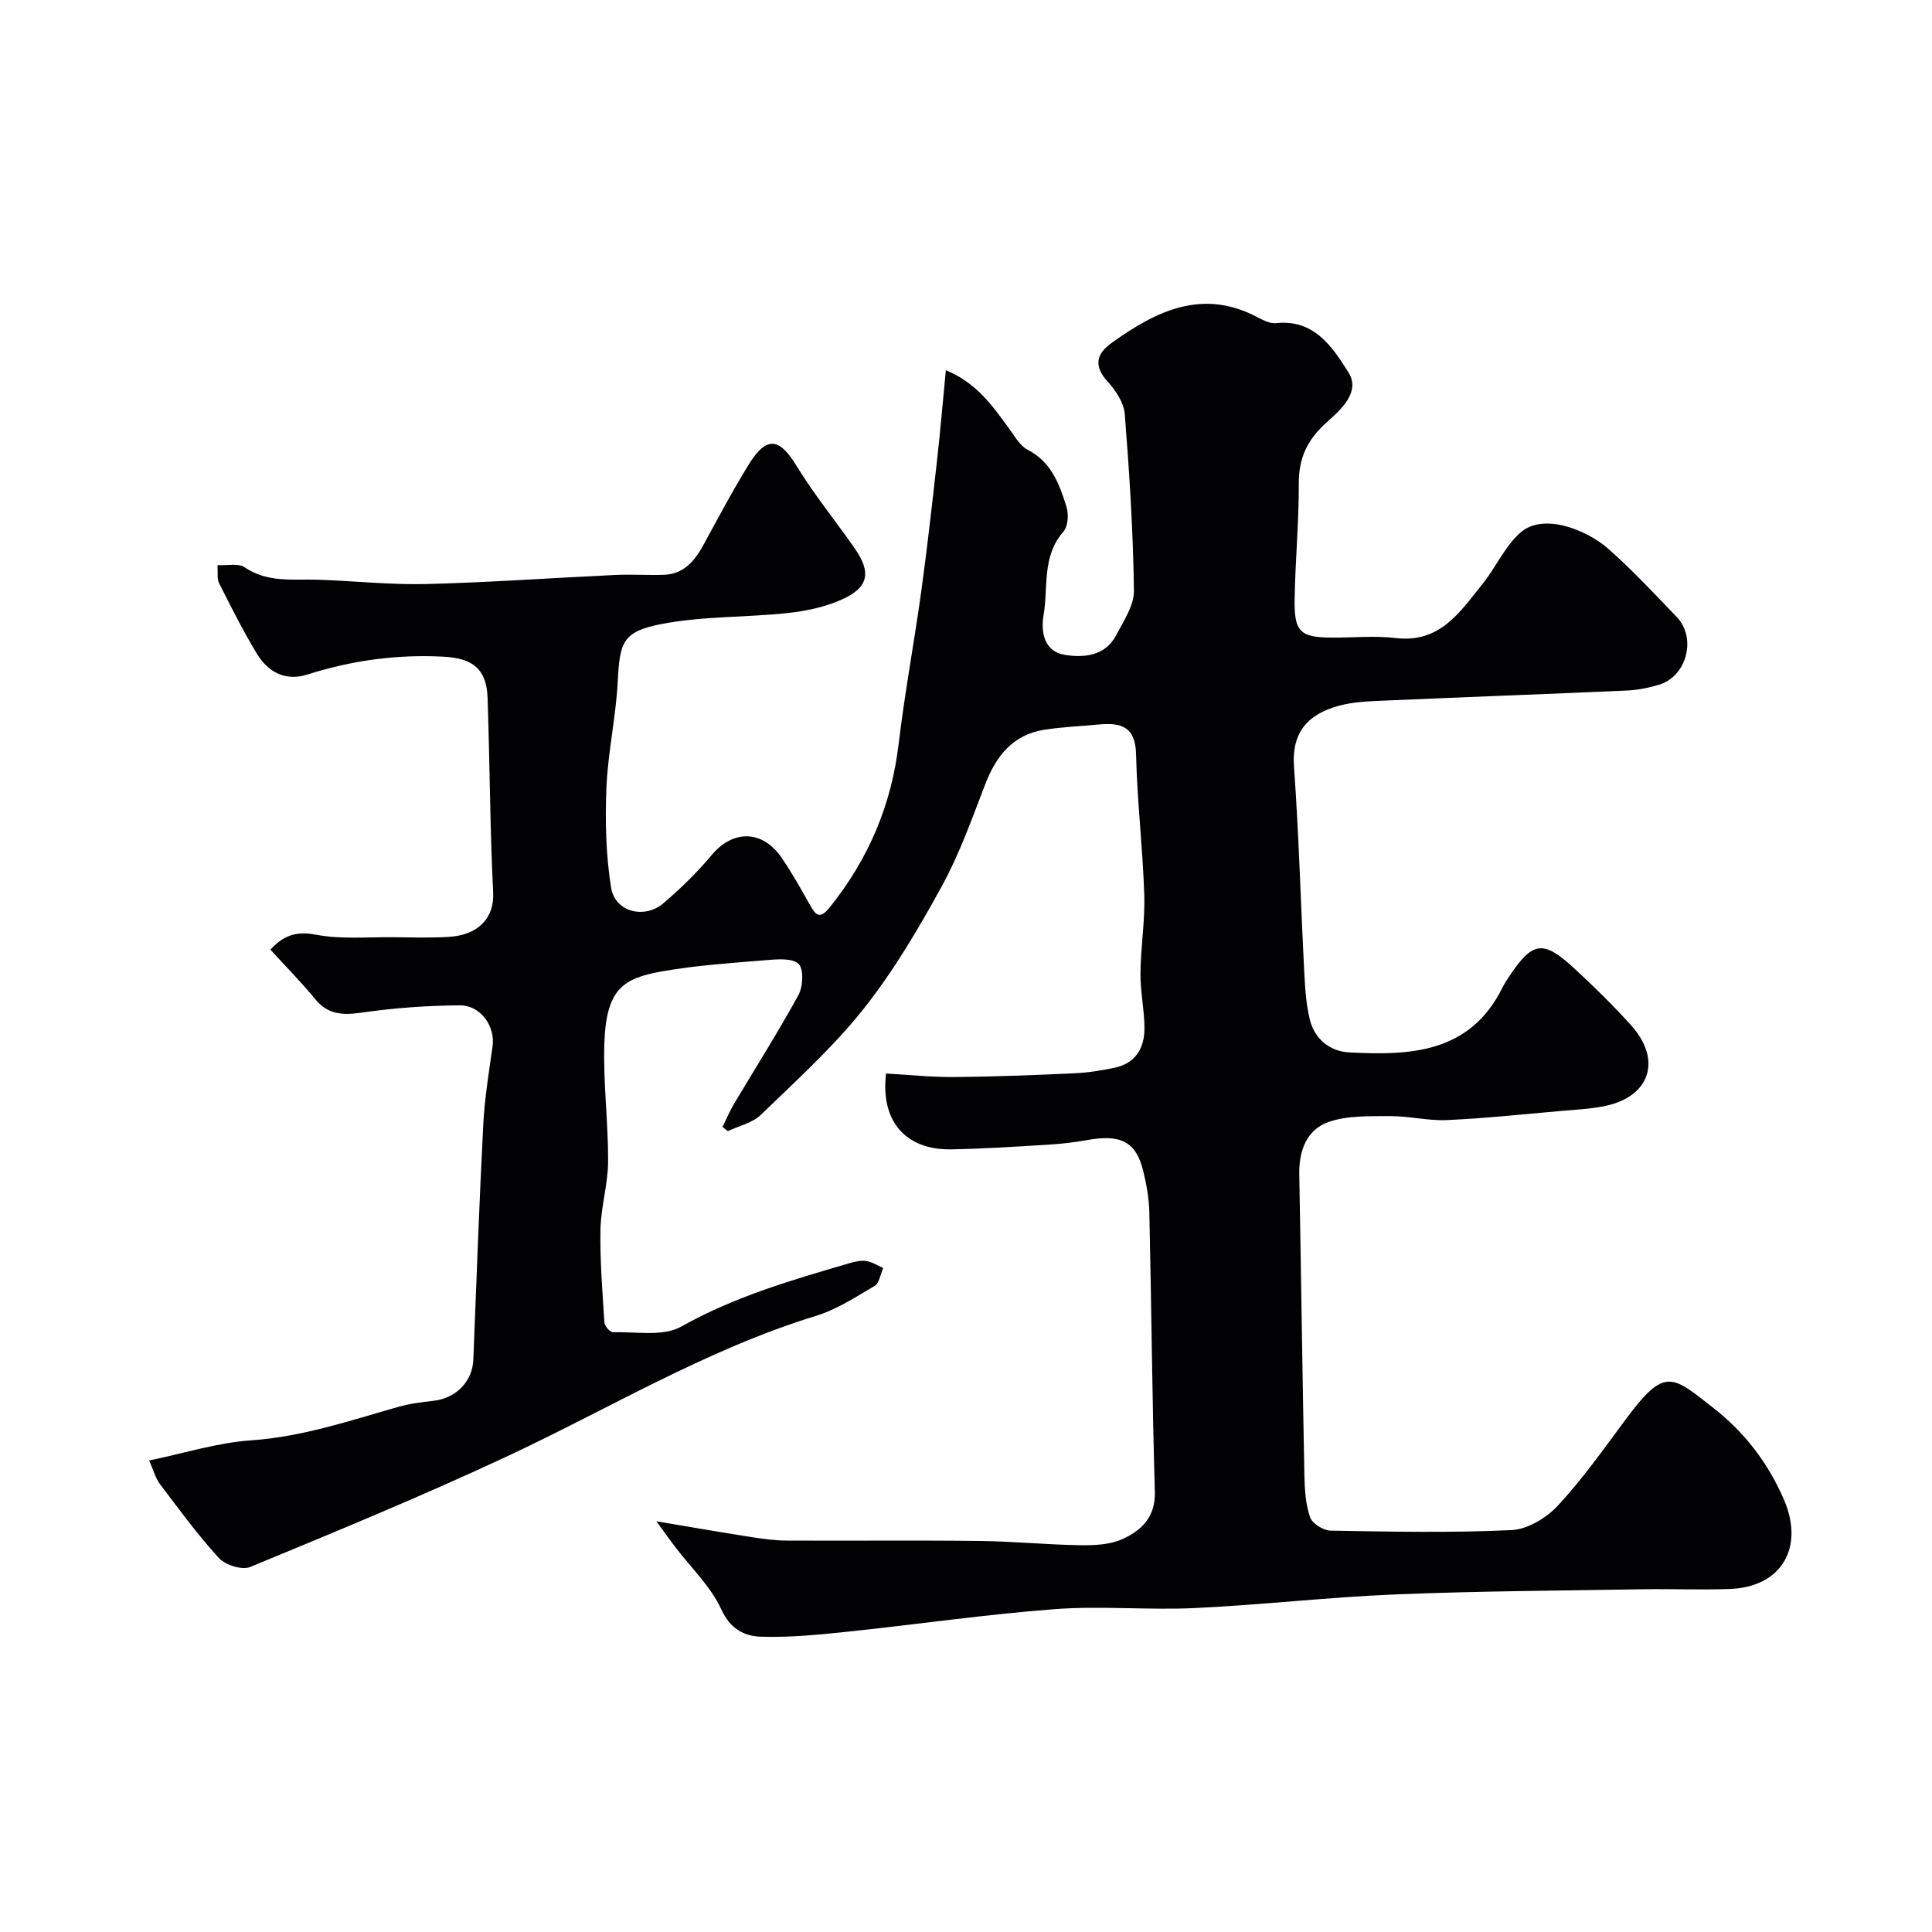 <svg enable-background="new 0 0 400 400" viewBox="0 0 400 400" xmlns="http://www.w3.org/2000/svg"><path d="m135.91 314.97c7.52 1.26 13.57 2.32 19.63 3.26 2.43.38 4.89.72 7.34.73 13.33.07 26.67-.08 40 .08 6.94.08 13.87.78 20.81.88 2.91.04 6.11-.1 8.68-1.26 3.93-1.78 6.88-4.54 6.73-9.81-.56-19.26-.71-38.53-1.14-57.8-.07-2.92-.59-5.89-1.3-8.73-1.49-5.98-4.67-7.54-11.65-6.27-2.57.47-5.19.77-7.8.93-6.76.41-13.53.87-20.3.98-9.48.15-14.65-5.92-13.46-15.7 4.68.26 9.4.77 14.1.73 8.32-.07 16.63-.4 24.94-.78 2.75-.12 5.51-.57 8.22-1.13 4.39-.91 6.26-4.08 6.24-8.24-.02-3.77-.86-7.54-.83-11.3.05-5.44.96-10.88.79-16.3-.32-9.7-1.48-19.38-1.7-29.09-.13-5.78-3.19-6.57-7.73-6.15-3.76.35-7.56.5-11.29 1.09-6.51 1.04-9.96 5.43-12.22 11.31-2.74 7.1-5.3 14.37-8.94 21.01-4.83 8.8-9.98 17.58-16.2 25.42-6.31 7.96-13.96 14.87-21.29 21.97-1.74 1.69-4.53 2.29-6.84 3.39-.37-.29-.74-.57-1.11-.86.77-1.57 1.44-3.2 2.33-4.7 4.48-7.53 9.19-14.94 13.39-22.62.96-1.76 1.13-5.42.02-6.45-1.34-1.25-4.44-.96-6.74-.77-7.19.6-14.43 1.06-21.51 2.32-8.11 1.44-11.61 3.67-11.96 15.04-.25 8.08.82 16.2.78 24.3-.02 4.71-1.49 9.41-1.58 14.12-.12 6.41.41 12.84.82 19.26.05.74 1.2 2.02 1.81 2 4.75-.15 10.33.94 14.07-1.16 11.08-6.24 23.02-9.68 35.01-13.18 1.09-.32 2.31-.58 3.39-.4 1.19.2 2.3.94 3.44 1.45-.58 1.27-.81 3.13-1.8 3.71-3.91 2.31-7.85 4.87-12.13 6.19-22.84 7.01-43.16 19.42-64.62 29.4-17.28 8.04-34.91 15.32-52.52 22.59-1.68.69-5.14-.41-6.47-1.86-4.41-4.81-8.28-10.13-12.24-15.35-.85-1.12-1.21-2.6-2.2-4.84 7.26-1.5 14.15-3.7 21.16-4.18 10.6-.73 20.42-4.08 30.45-6.93 2.34-.66 4.79-.97 7.22-1.24 4.72-.53 8.11-4.01 8.29-8.54.64-16.19 1.22-32.39 2.05-48.58.28-5.44 1.16-10.86 1.93-16.26.59-4.11-2.42-8.54-6.83-8.51-6.74.06-13.52.54-20.19 1.5-3.92.56-7 .51-9.7-2.78-2.91-3.55-6.16-6.83-9.28-10.25 2.79-3.02 5.43-3.85 9.45-3.09 5.18.98 10.65.46 16 .52 3.83.04 7.68.16 11.5-.07 5.93-.36 9.44-3.76 9.17-9.16-.66-13.42-.69-26.87-1.15-40.3-.2-5.99-3.06-8.23-9.1-8.55-9.65-.51-19 .76-28.19 3.69-4.61 1.47-8.21-.52-10.54-4.4-2.82-4.69-5.29-9.61-7.76-14.5-.46-.92-.22-2.19-.33-3.75 2.1.12 4.32-.43 5.58.43 4.81 3.29 10.12 2.42 15.35 2.6 7.44.25 14.88 1.07 22.3.89 13.04-.33 26.07-1.27 39.11-1.88 3.34-.16 6.7.08 10.04-.03 4.13-.13 6.39-2.83 8.22-6.17 3.05-5.59 6.03-11.23 9.37-16.64 3.7-5.99 6.34-5.59 9.9.23 3.65 5.97 8.12 11.43 12.12 17.19 3.42 4.93 2.79 8.06-2.76 10.52-3.48 1.55-7.42 2.39-11.23 2.79-8.65.92-17.5.62-25.99 2.25-8.19 1.58-8.72 3.76-9.15 11.99-.38 7.35-2.04 14.64-2.34 21.98-.28 6.87-.11 13.87.97 20.64.8 5.01 6.89 6.58 10.83 3.22 3.59-3.06 7.01-6.41 10.04-10.03 4.36-5.21 10.48-5.19 14.44.61 2.11 3.09 3.95 6.37 5.79 9.64 1.24 2.21 2.04 3.3 4.23.55 7.96-9.95 12.71-21.09 14.21-33.79 1.25-10.54 3.22-21 4.67-31.52 1.23-8.93 2.23-17.89 3.24-26.84.69-6.14 1.21-12.3 1.86-18.98 6.39 2.63 9.63 7.37 13.02 11.97 1.19 1.61 2.27 3.64 3.91 4.49 4.92 2.54 6.58 7.14 8.04 11.8.49 1.54.34 4.06-.63 5.16-4.5 5.12-3.12 11.48-4.11 17.3-.62 3.63.2 7.53 4.38 8.21 3.9.63 8.34.28 10.61-4 1.57-2.97 3.76-6.22 3.72-9.32-.16-12.19-.94-24.38-1.9-36.54-.18-2.33-1.86-4.87-3.52-6.69-2.94-3.22-2.42-5.72.77-8.01 9.26-6.65 18.88-11.44 30.4-5.25 1.13.6 2.51 1.26 3.7 1.13 7.91-.84 11.68 5 14.97 10.21 2.6 4.12-1.76 7.86-4.48 10.29-4.03 3.61-5.83 7.38-5.81 12.71.03 7.93-.72 15.86-.86 23.8-.13 6.98 1.12 8.09 7.93 8.1 4.33.01 8.72-.42 12.99.09 9.21 1.11 13.37-5.47 18.03-11.27 2.74-3.41 4.58-7.72 7.78-10.55 4.79-4.24 13.83-.52 18.21 3.34 4.99 4.4 9.54 9.31 14.16 14.11 4.17 4.33 2.1 12.3-3.64 14.03-2.17.65-4.47 1.11-6.73 1.21-16.7.75-33.4 1.34-50.1 2.08-3.26.14-6.63.25-9.73 1.14-5.9 1.7-9.57 5.14-9.03 12.59 1.02 14.17 1.39 28.4 2.13 42.59.17 3.26.37 6.59 1.15 9.74 1.01 4.05 4.16 6.57 8.17 6.78 12.65.67 24.99.16 31.71-13.42.43-.87.98-1.7 1.52-2.51 4.77-7.07 6.93-7.39 13.33-1.48 4.09 3.77 8.08 7.68 11.8 11.82 6.38 7.1 3.96 14.66-5.27 16.65-3.02.65-6.16.79-9.25 1.06-7.86.69-15.72 1.53-23.6 1.89-3.91.18-7.86-.84-11.78-.82-4.28.03-8.83-.15-12.75 1.21-4.54 1.58-6.16 5.96-6.07 10.84.38 20.77.65 41.53 1.06 62.3.06 2.92.24 5.97 1.17 8.68.44 1.3 2.74 2.76 4.23 2.79 12.5.22 25.01.48 37.49-.11 3.32-.16 7.23-2.52 9.59-5.07 5.14-5.55 9.56-11.8 14.08-17.9 8.12-10.96 9.57-9 18.24-2.22 6.3 4.93 11.23 11.29 14.52 18.96 4.19 9.8-.46 18.03-11.27 18.42-5.99.22-12-.04-18 .06-17.1.29-34.21.37-51.3 1.07-13.82.57-27.6 2.17-41.42 2.82-9.67.46-19.42-.5-29.05.23-14.37 1.09-28.67 3.18-43.01 4.68-5.9.62-11.86 1.21-17.77 1.02-3.42-.11-6.33-1.54-8.21-5.63-2.19-4.78-6.31-8.67-9.57-12.97-1.11-1.44-2.13-2.9-3.87-5.29z" fill="#010103"/></svg>